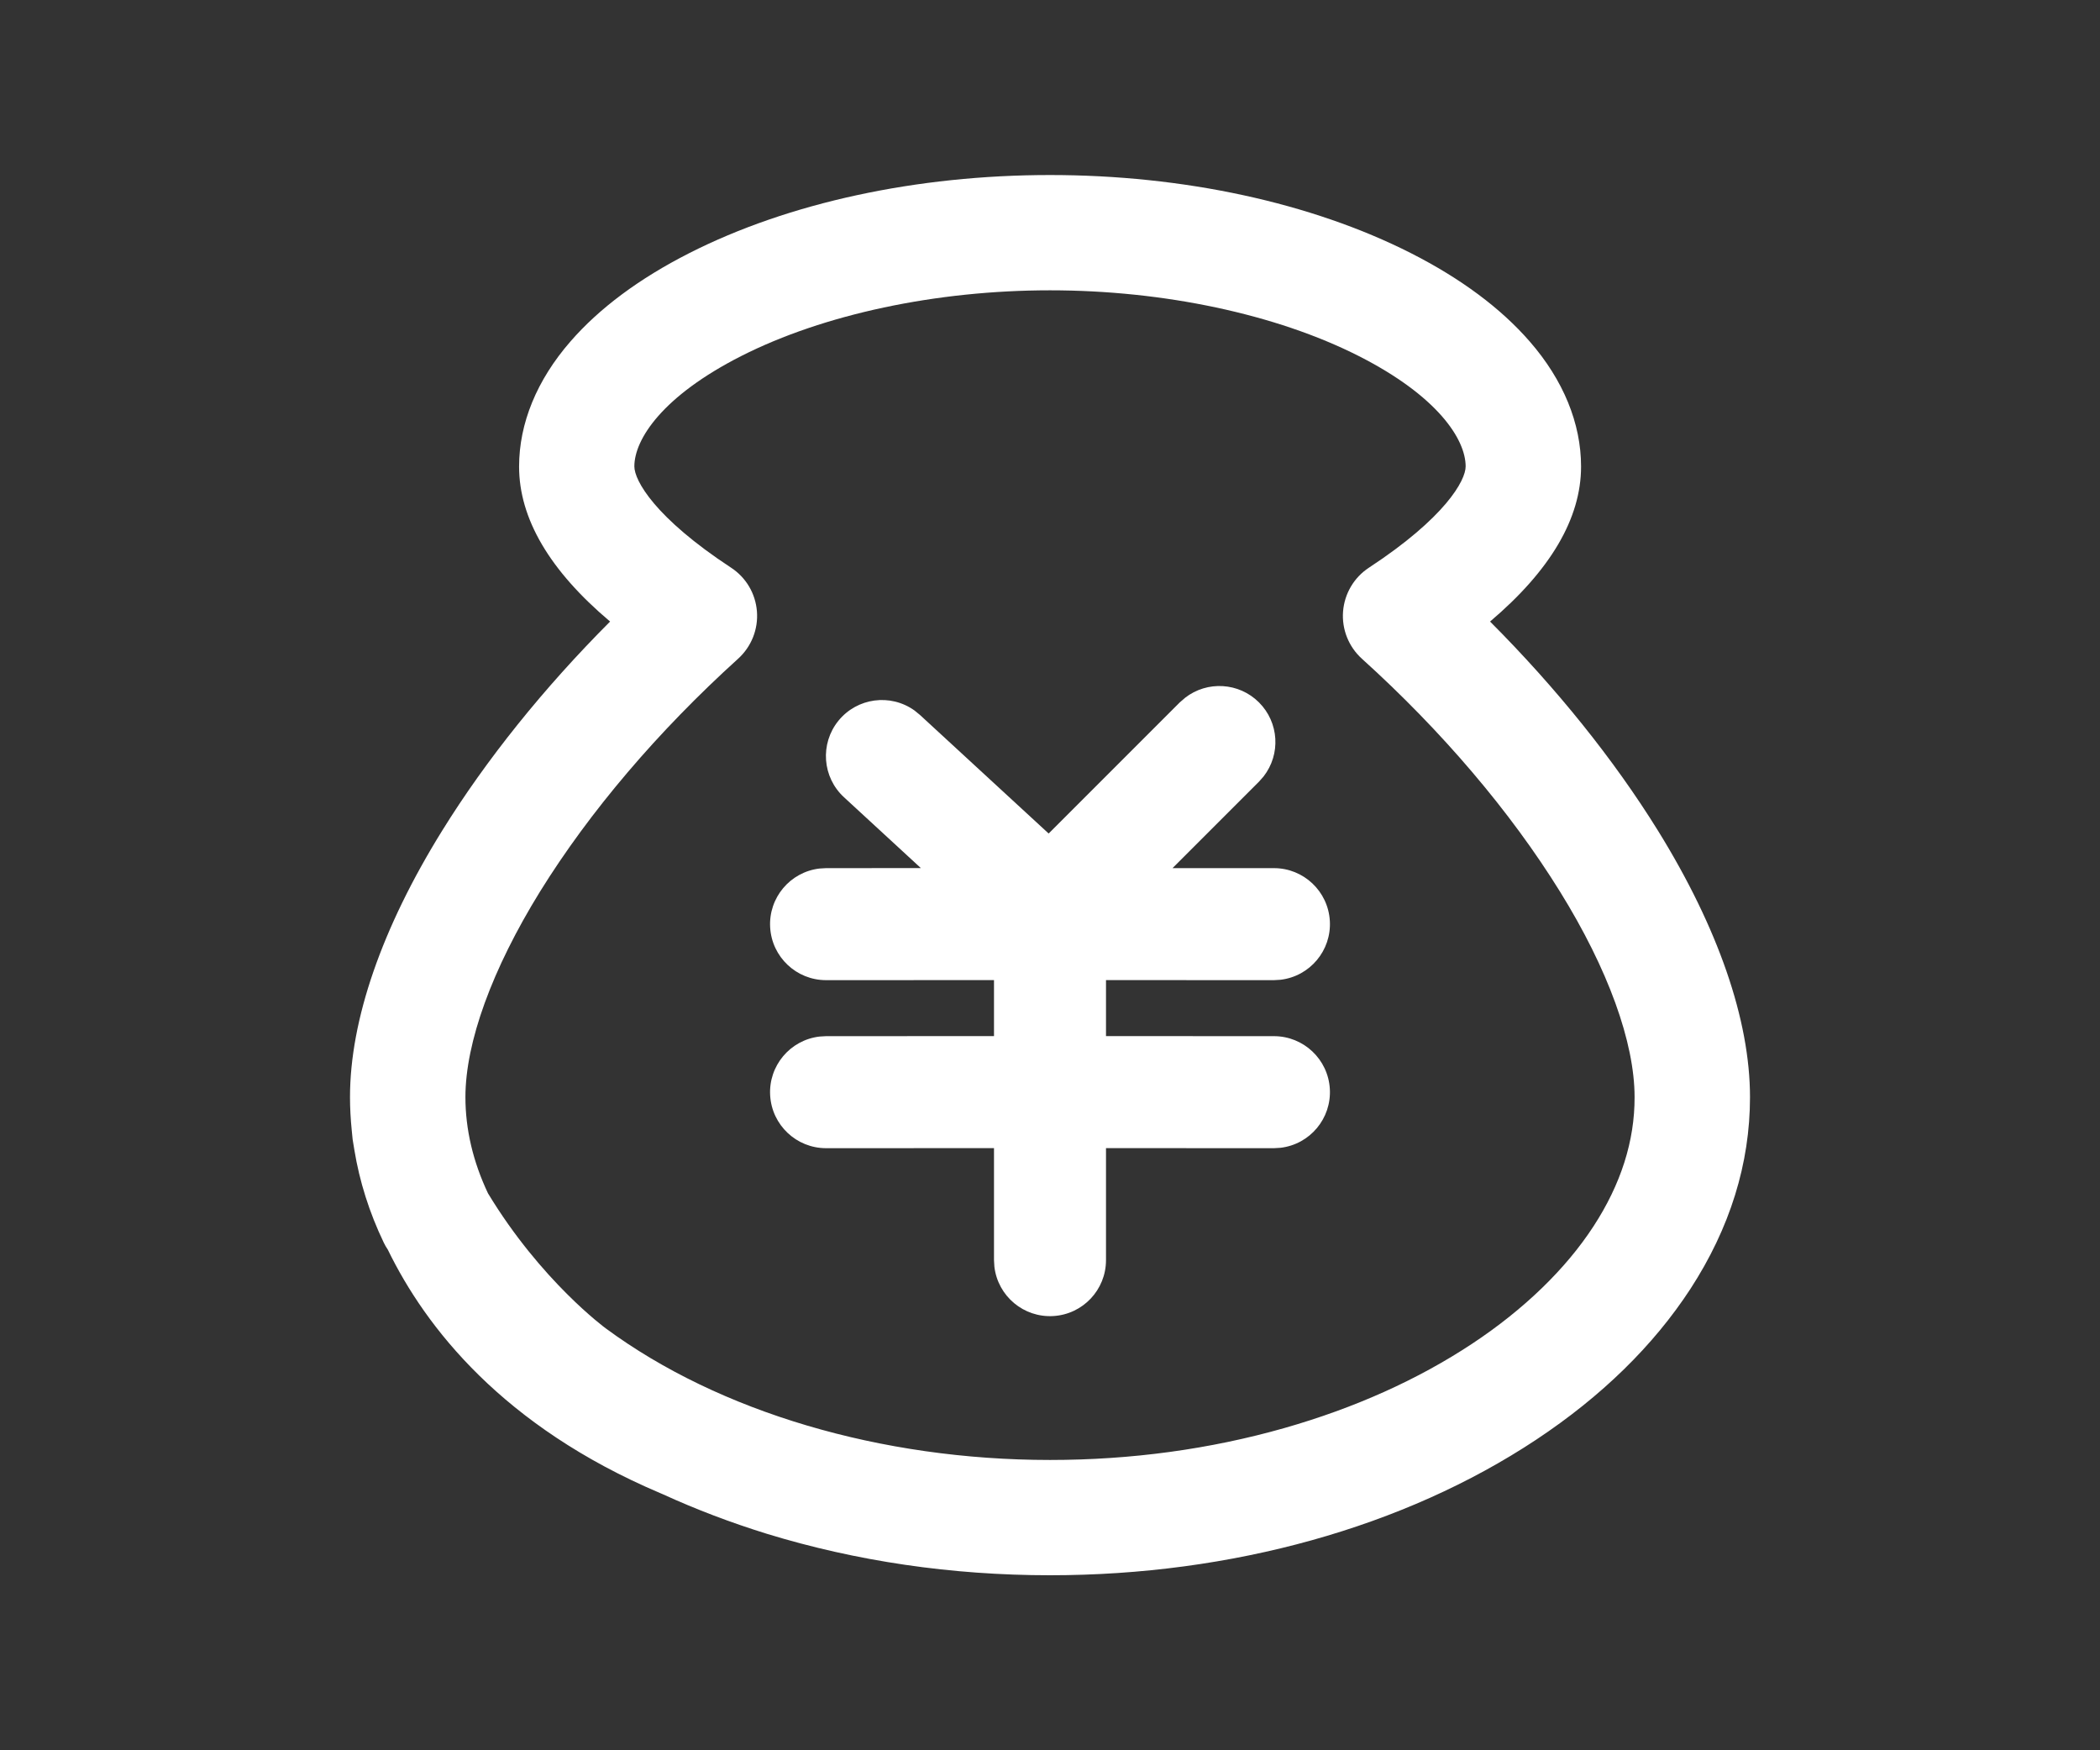 <?xml version="1.0" encoding="UTF-8"?>
<svg width="600px" height="500px" viewBox="0 0 600 500" version="1.1" xmlns="http://www.w3.org/2000/svg" xmlns:xlink="http://www.w3.org/1999/xlink">
    <rect x="0" y="0" width="600" height="500" fill="#333333" stroke="none"/>
    <title>编组 6</title>
    <g id="web" stroke="none" stroke-width="1" fill="none" fill-rule="evenodd">
        <g id="编组-6">
            <rect id="矩形" x="0" y="0" width="600" height="500"></rect>
            <g id="编组" transform="translate(100, 50)" fill="#FFFFFF" fill-rule="nonzero">
                <path d="M373.733,187.333 C361.111,166.978 344.711,146.578 325.733,127.556 C342.978,112.933 351.733,98.089 351.733,83.289 C351.733,70.933 346.667,58.578 337.067,47.556 C328.8,38.044 317.378,29.556 303.111,22.311 C274.711,7.911 238.089,0 200,0 C161.911,0 125.289,7.911 96.933,22.311 C82.667,29.556 71.244,38.044 62.978,47.556 C53.378,58.578 48.311,70.933 48.311,83.289 C48.311,98.133 57.022,112.978 74.311,127.556 C55.333,146.578 38.933,166.978 26.311,187.333 C9.111,215.067 0,241.378 0,263.422 C0,266.578 0.178,269.689 0.489,272.8 C0.8,275.911 0.622,274.889 1.244,278.489 C2.711,287.467 5.511,296.356 9.644,304.978 C10,305.689 10.356,306.356 10.8,306.978 C21.6,329.2 43.689,357.467 88.622,376.533 L89.556,376.933 C98.889,381.2 108.711,384.933 119.022,388.133 C144.667,396 171.911,400 200,400 C251.867,400 301.2,386.267 338.889,361.289 C357.6,348.889 372.4,334.4 382.933,318.267 C394.267,300.844 400,282.4 400,263.422 C400,241.378 390.889,215.067 373.733,187.333 Z M355.289,300.311 C347.378,312.489 335.378,324.089 320.667,333.822 C305.156,344.089 287.067,352.222 266.933,357.956 C245.689,364 223.156,367.067 200,367.067 C151.733,367.067 105.467,353.378 73.067,329.467 C73.067,329.467 54.622,316 39.422,290.889 C35.156,281.867 32.978,272.622 32.978,263.422 C32.978,247.778 40.578,226.889 54.311,204.667 C68.444,181.867 88,158.889 110.889,138.178 C114.667,134.756 116.667,129.778 116.267,124.667 C115.867,119.556 113.156,114.978 108.889,112.178 C87.067,97.867 81.244,87.244 81.244,83.244 C81.244,75.467 89.289,63.111 111.822,51.689 C135.333,39.778 167.467,32.933 200,32.933 C232.533,32.933 264.667,39.778 288.178,51.689 C310.711,63.111 318.756,75.467 318.756,83.244 C318.756,87.244 312.933,97.867 291.111,112.178 C286.844,114.978 284.133,119.6 283.733,124.667 C283.333,129.778 285.333,134.756 289.111,138.178 C312,158.844 331.556,181.867 345.689,204.667 C359.467,226.889 367.023,247.778 367.023,263.422 C367.067,275.911 363.111,288.311 355.289,300.311 L355.289,300.311 Z" id="形状"></path>
                <path d="M238.56,149.36 C244.927,144.392 253.999,144.948 259.712,150.657 C265.425,156.366 265.988,165.437 261.024,171.808 L259.696,173.312 L235.008,198 L264,198 C272.465,198.009 279.459,204.611 279.955,213.062 C280.451,221.513 274.278,228.888 265.872,229.888 L264,230 L216,229.984 L216,245.984 L264,246 C272.465,246.009 279.459,252.611 279.955,261.062 C280.451,269.513 274.278,276.888 265.872,277.888 L264,278 L216,277.984 L216,310 C215.991,318.465 209.389,325.459 200.938,325.955 C192.487,326.451 185.112,320.278 184.112,311.872 L184,310 L184,277.984 L136,278 C127.535,277.991 120.541,271.389 120.045,262.938 C119.549,254.487 125.722,247.112 134.128,246.112 L136,246 L184,245.984 L184,229.984 L136,230 C127.535,229.991 120.541,223.389 120.045,214.938 C119.549,206.487 125.722,199.112 134.128,198.112 L136,198 L163.104,197.984 L141.152,177.76 C134.924,172.039 134.223,162.46 139.552,155.893 C144.881,149.327 154.4,148.042 161.28,152.96 L162.848,154.24 L199.616,188.112 L237.056,150.672 L238.576,149.36 L238.56,149.36 Z" id="路径"></path>
            </g>
        </g>
    </g>
</svg>